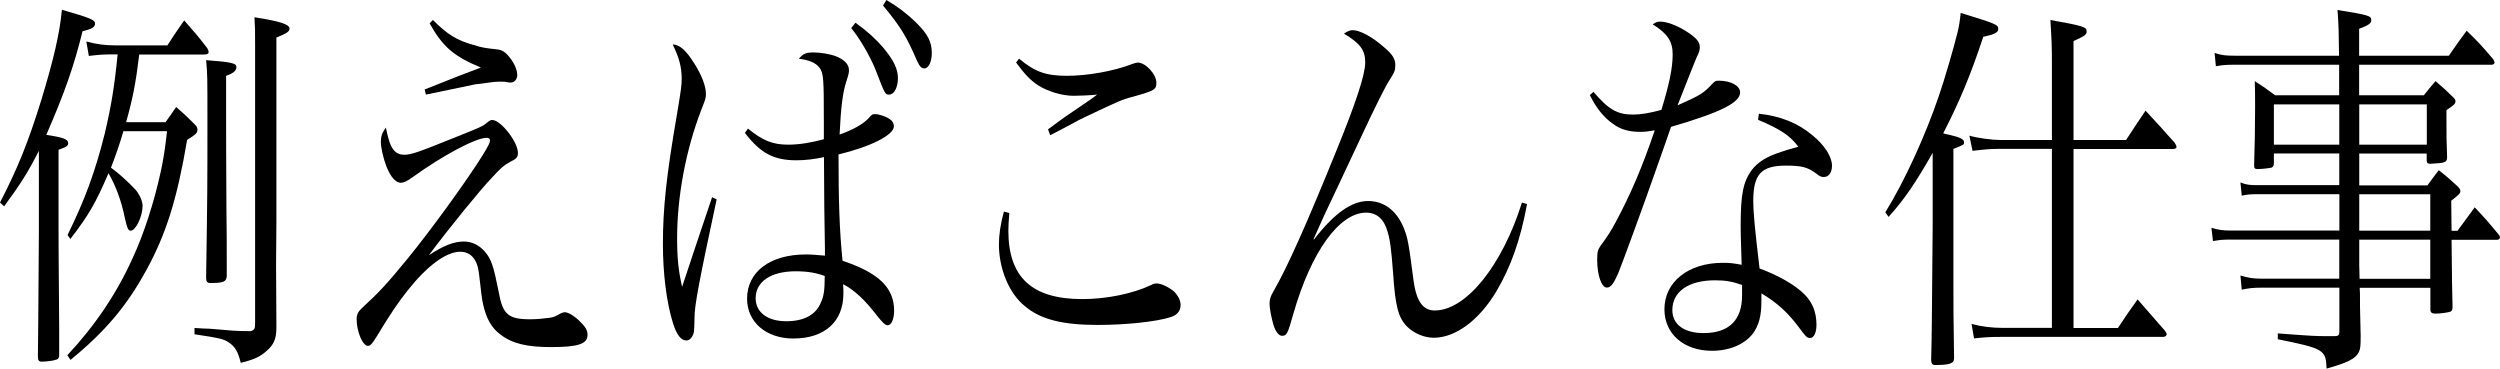 <?xml version="1.0" encoding="utf-8"?>
<!-- Generator: Adobe Illustrator 27.8.1, SVG Export Plug-In . SVG Version: 6.00 Build 0)  -->
<svg version="1.1" id="レイヤー_2" xmlns="http://www.w3.org/2000/svg" xmlns:xlink="http://www.w3.org/1999/xlink" x="0px"
	 y="0px" viewBox="0 0 230.2 33.94" style="enable-background:new 0 0 230.2 33.94;" xml:space="preserve">
<g>
	<g>
		<path d="M0,18.65c1.67-3.24,2.59-5.54,3.8-9.43C4.95,5.44,5.5,3.06,5.7,0.9c2.65,0.76,3.05,0.94,3.05,1.26
			c0,0.36-0.29,0.5-1.15,0.72c-0.78,3.17-1.64,5.65-3.34,9.54c1.53,0.22,2.02,0.4,2.02,0.76c0,0.25-0.17,0.36-0.89,0.61v7.2
			c0,1.48,0,1.48,0.06,9.14c0,0.47,0,0.94,0,1.19c0,0.4,0,0.83,0,1.48c-0.06,0.22-0.12,0.29-0.29,0.32
			c-0.26,0.11-0.98,0.18-1.32,0.18c-0.26,0-0.35-0.11-0.35-0.47c0,0,0-0.07,0-0.11c0.03-2.52,0.03-2.52,0.09-11.41v-7.42
			c-0.95,1.87-1.64,2.99-3.2,5.11L0,18.65z M11.37,12.06c-0.37,1.26-0.66,2.09-1.15,3.38c0.66,0.47,1.61,1.33,2.25,2.02
			c0.37,0.43,0.66,1.04,0.66,1.51c0,0.94-0.63,2.27-1.09,2.27c-0.23,0-0.32-0.18-0.55-1.19c-0.29-1.48-0.83-2.95-1.5-4.1
			c-1.18,2.74-1.81,3.85-3.51,6.05l-0.26-0.36c1.61-3.28,2.56-5.87,3.43-9.36c0.6-2.56,0.89-4.32,1.18-7.27h-0.17
			C9.5,5,9.13,5.04,8.18,5.15L7.95,3.82c0.89,0.25,1.73,0.36,2.71,0.36h4.75c0.66-1.01,0.86-1.33,1.55-2.3
			c0.95,1.08,1.24,1.4,2.13,2.56c0.06,0.11,0.12,0.25,0.12,0.36c0,0.14-0.14,0.22-0.4,0.22h-5.99c-0.32,2.66-0.6,4.07-1.21,6.23
			h3.63c0.43-0.61,0.58-0.79,0.98-1.4c0.78,0.68,1.01,0.9,1.73,1.62c0.17,0.18,0.23,0.29,0.23,0.47c0,0.29-0.12,0.43-0.95,0.94
			c-0.92,5.44-1.93,8.67-3.77,12.02c-1.79,3.28-3.8,5.65-6.97,8.24l-0.29-0.43c2.53-2.7,4.55-5.69,6.02-8.96
			c1.01-2.16,1.96-5.11,2.56-7.85c0.26-1.19,0.4-2.02,0.6-3.82H11.37z M17.91,30.2c0.63,0.04,1.12,0.07,1.41,0.07
			c2.13,0.18,2.36,0.22,3.77,0.22c0.35-0.11,0.4-0.22,0.4-0.76V4.18c0-1.44,0-1.58-0.06-2.59c2.33,0.36,3.23,0.65,3.23,1.04
			c0,0.29-0.26,0.43-1.21,0.83v17.1l-0.03,3.78l0.03,5.4c0,0.18,0,0.36,0,0.43c0,1.01-0.23,1.58-0.92,2.16
			c-0.6,0.54-1.18,0.79-2.36,1.08c-0.26-1.04-0.52-1.48-1.09-1.87c-0.49-0.32-0.75-0.4-3.17-0.76V30.2z M20.82,10.73
			c0,0.5,0,4.5,0.03,8.53c0.03,2.59,0.03,2.59,0.03,6.19c-0.06,0.5-0.29,0.61-1.53,0.61c-0.26,0-0.37-0.14-0.37-0.47
			c0.12-7.88,0.12-8.64,0.12-14.54c0-4.14,0-4.14-0.12-5.51c2.42,0.18,2.79,0.29,2.79,0.65c0,0.32-0.32,0.58-0.95,0.79V10.73z"/>
		<path d="M36.26,13.82c0.23,0.29,0.58,0.43,0.92,0.43c0.69,0,1.21-0.18,4.95-1.69c2.16-0.86,2.33-0.94,2.71-1.26
			c0.26-0.22,0.35-0.25,0.49-0.25c0.78,0,2.36,2.02,2.36,3.02c0,0.43-0.12,0.54-0.83,0.9c-0.46,0.25-0.75,0.5-1.61,1.44
			c-0.98,1.01-4,4.72-5.76,7.09c1.38-0.9,2.3-1.26,3.23-1.26c0.72,0,1.38,0.32,1.9,0.9c0.63,0.72,0.83,1.37,1.3,3.74
			c0.37,2.09,0.89,2.52,2.91,2.52c0.6,0,1.27-0.07,1.79-0.14c0.4-0.07,0.4-0.07,1.01-0.4c0.14-0.07,0.26-0.11,0.37-0.11
			c0.32,0,0.86,0.32,1.38,0.83c0.52,0.5,0.72,0.83,0.72,1.26c0,0.83-0.86,1.12-3.37,1.12c-2.19,0-3.57-0.32-4.64-1.15
			c-0.83-0.61-1.32-1.48-1.61-2.81c-0.12-0.58-0.12-0.58-0.37-2.77c-0.14-1.33-0.75-2.05-1.73-2.05c-1.3,0-3.05,1.3-4.84,3.56
			c-0.89,1.12-1.55,2.09-2.97,4.43c-0.29,0.47-0.49,0.68-0.69,0.68c-0.49,0-1.04-1.33-1.04-2.45c0-0.43,0.12-0.68,0.46-1.01
			c1.61-1.48,2.25-2.16,4.17-4.5c2.13-2.59,5.56-7.31,7.05-9.72c0.49-0.83,0.6-1.04,0.6-1.26c0-0.14-0.12-0.22-0.32-0.22
			c-0.98,0-4.03,1.62-6.77,3.6c-0.55,0.4-0.86,0.54-1.12,0.54c-0.46,0-0.92-0.5-1.32-1.48c-0.29-0.76-0.52-1.73-0.52-2.3
			c0-0.5,0.12-0.83,0.46-1.3C35.8,13.03,35.95,13.43,36.26,13.82z M39.86,1.84c1.41,1.4,2.22,1.87,3.74,2.3
			c0.81,0.25,1.09,0.29,2.1,0.4c0.52,0.04,0.81,0.22,1.24,0.76c0.43,0.54,0.69,1.15,0.69,1.62c0,0.36-0.26,0.68-0.58,0.68
			c-0.06,0-0.23,0-0.4-0.04c-0.14-0.04-0.32-0.04-0.52-0.04c-0.52,0-0.52,0-2.39,0.25c-0.23,0.04-1.73,0.36-4.52,0.94l-0.12-0.47
			c2.22-0.9,4.46-1.76,5.18-2.02c-2.5-1.04-3.51-1.91-4.72-4.07L39.86,1.84z"/>
		<path d="M65.99,18.36c-1.61,7.49-2.04,9.79-2.04,10.87c0,0.04,0,0.07,0,0.14c-0.03,1.15-0.03,1.3-0.2,1.58
			c-0.12,0.25-0.32,0.4-0.55,0.4c-0.49,0-0.89-0.5-1.24-1.62c-0.58-1.84-0.92-4.57-0.92-7.24c0-3.31,0.32-6.33,1.3-11.99
			c0.37-2.23,0.43-2.63,0.43-3.24c0-1.08-0.23-1.94-0.83-3.17c0.66,0.04,1.21,0.5,2.02,1.8c0.66,1.04,1.04,2.05,1.04,2.74
			c0,0.4,0,0.4-0.46,1.58c-1.38,3.6-2.19,7.88-2.19,11.7c0,1.87,0.12,3.02,0.46,4.5c0.2-0.58,0.6-1.8,1.21-3.64
			c0.32-0.94,1.01-2.99,1.55-4.61L65.99,18.36z M68.87,11.84c1.38,1.12,2.27,1.48,3.71,1.48c1.01,0,2.1-0.18,3.28-0.5
			c0-0.68,0-1.26,0-1.58c0-4.03-0.03-4.5-0.4-5c-0.35-0.47-0.98-0.72-1.9-0.83c0.4-0.47,0.63-0.58,1.38-0.58
			c0.63,0,1.41,0.14,1.96,0.32c0.83,0.32,1.27,0.76,1.27,1.3c0,0.25,0,0.29-0.26,1.12c-0.32,0.97-0.49,2.45-0.6,4.82
			c1.21-0.43,2.13-0.94,2.65-1.48c0.29-0.36,0.37-0.4,0.63-0.4c0.35,0,1.01,0.22,1.35,0.47c0.23,0.14,0.37,0.4,0.37,0.65
			c0,0.79-2.1,1.87-5.1,2.59c0,4.36,0.09,7.02,0.37,9.79c3.34,1.12,4.75,2.48,4.75,4.61c0,0.76-0.26,1.33-0.58,1.33
			c-0.23,0-0.43-0.18-1.01-0.9c-1.04-1.37-2.1-2.38-3.11-2.88c0.03,0.32,0.03,0.61,0.03,0.86c0,2.59-1.73,4.14-4.61,4.14
			c-2.51,0-4.26-1.51-4.26-3.67c0-2.48,2.13-4.07,5.41-4.07c0.55,0,0.95,0.04,1.76,0.11c0-0.32,0-0.54,0-0.61l-0.06-3.85l-0.03-4.61
			c-0.86,0.18-1.7,0.29-2.53,0.29c-2.1,0-3.31-0.65-4.75-2.52L68.87,11.84z M73.27,24.98c-2.27,0-3.69,0.94-3.69,2.48
			c0,1.3,1.09,2.12,2.82,2.12c1.61,0,2.71-0.58,3.17-1.69c0.29-0.61,0.37-1.15,0.37-2.48C75.15,25.12,74.34,24.98,73.27,24.98z
			 M78.77,2.09c1.09,0.79,1.81,1.44,2.5,2.23c1.01,1.19,1.41,2.02,1.41,2.88s-0.35,1.51-0.81,1.51c-0.37,0-0.37,0-1.27-2.34
			c-0.52-1.26-1.44-2.84-2.22-3.78L78.77,2.09z M81.62,0c1.04,0.61,1.84,1.22,2.71,2.05c1.09,1.08,1.47,1.8,1.47,2.81
			c0,0.83-0.29,1.44-0.69,1.44c-0.26,0-0.43-0.18-0.66-0.68c-0.98-2.27-1.55-3.2-3.14-5.11L81.62,0z"/>
		<path d="M92.94,19.62c-0.06,0.79-0.09,1.12-0.09,1.62c0,4.28,2.16,6.3,6.8,6.3c2.27,0,4.66-0.5,6.36-1.3
			c0.17-0.11,0.35-0.14,0.49-0.14c0.43,0,1.09,0.32,1.58,0.72c0.4,0.4,0.63,0.83,0.63,1.26c0,0.54-0.32,0.94-0.92,1.12
			c-1.32,0.43-4.15,0.72-6.71,0.72c-3.22,0-5.27-0.5-6.71-1.73c-1.44-1.15-2.39-3.42-2.39-5.69c0-0.86,0.14-1.84,0.46-3.02
			L92.94,19.62z M93.83,5.4c1.47,1.22,2.48,1.58,4.41,1.58c1.9,0,4.32-0.43,5.99-1.08c0.2-0.07,0.43-0.14,0.52-0.14
			c0.75,0,1.73,1.08,1.73,1.87c0,0.61-0.17,0.72-2.1,1.26c-1.12,0.29-1.38,0.43-4.2,1.76c-0.69,0.32-0.69,0.32-2.36,1.22
			c-0.58,0.29-0.58,0.32-1.12,0.58l-0.2-0.54c0.89-0.65,1.35-1.01,2.1-1.51c1.96-1.33,1.96-1.33,2.42-1.69
			c-0.63,0.07-1.64,0.11-2.16,0.11c-1.07,0-2.39-0.4-3.28-0.97c-0.75-0.5-1.21-1.01-2.02-2.09L93.83,5.4z"/>
		<path d="M140.61,18.79c-0.6,3.28-1.5,5.8-2.82,8.03c-1.58,2.66-3.77,4.28-5.76,4.28c-0.89,0-1.84-0.4-2.48-1.04
			c-0.81-0.83-1.07-1.91-1.27-4.86c-0.17-2.3-0.29-3.17-0.52-3.89c-0.32-1.15-1.01-1.73-1.96-1.73c-2.48,0-5.07,3.6-6.71,9.32
			c-0.52,1.84-0.6,2.02-1.04,2.02c-0.29,0-0.58-0.36-0.78-0.97c-0.2-0.68-0.37-1.55-0.37-1.98c0-0.43,0.09-0.68,0.4-1.22
			c1.18-2.02,3.02-6.12,5.76-12.89c1.81-4.43,2.65-7.02,2.65-8.1c0-1.15-0.46-1.76-1.96-2.66c0.32-0.22,0.55-0.32,0.81-0.32
			c0.66,0,1.81,0.61,2.94,1.62c0.72,0.61,0.98,1.04,0.98,1.58c0,0.5-0.06,0.65-0.52,1.37c-0.4,0.61-1.35,2.52-2.56,5.11
			c-0.43,0.9-1.12,2.41-2.13,4.54c-1.18,2.48-1.47,3.1-2.33,5.04H121c1.87-2.41,3.46-3.53,4.98-3.53c1.44,0,2.59,0.86,3.25,2.41
			c0.4,0.97,0.49,1.51,0.92,4.86c0.26,1.94,0.86,2.81,1.96,2.81c2.88,0,6.22-4.14,8.03-9.94L140.61,18.79z"/>
		<path d="M146.73,8.46c1.38,1.62,2.19,2.09,3.63,2.09c0.75,0,1.53-0.14,2.62-0.43c0.72-2.34,1.04-3.85,1.04-5.11
			c0-1.19-0.46-1.91-1.84-2.77c0.32-0.22,0.46-0.25,0.69-0.25c0.58,0,1.47,0.32,2.3,0.83c0.98,0.61,1.35,1.01,1.35,1.51
			c0,0.29-0.06,0.5-0.29,0.94c-0.12,0.29-0.72,1.76-1.76,4.43c2.13-0.94,2.39-1.12,3.2-1.98c0.23-0.25,0.32-0.29,0.6-0.29
			c1.12,0,1.96,0.47,1.96,1.08c0,0.94-1.79,1.84-6.36,3.17c-0.26,0.72-0.75,2.2-1.53,4.36c-0.86,2.48-3.08,8.53-3.34,9.14
			c-0.43,0.97-0.69,1.3-1.04,1.3c-0.49,0-0.89-1.12-0.89-2.56c0-0.72,0.06-0.94,0.32-1.3c0.63-0.86,0.98-1.4,1.38-2.16
			c1.41-2.63,2.45-5.08,3.6-8.46c-0.63,0.11-0.89,0.14-1.35,0.14c-1.04,0-1.81-0.22-2.53-0.76c-0.86-0.61-1.53-1.48-2.1-2.63
			L146.73,8.46z M161.96,10.47c1.99,0.22,3.6,0.86,4.92,1.98c1.12,0.9,1.81,1.98,1.81,2.81c0,0.61-0.29,1.04-0.75,1.04
			c-0.23,0-0.4-0.07-0.66-0.29c-0.81-0.61-1.35-0.76-2.82-0.76c-2.3,0-3.02,0.79-3.02,3.28c0,0.97,0.14,2.52,0.58,6.19
			c1.76,0.65,3.25,1.51,4.09,2.34c0.78,0.76,1.15,1.69,1.15,2.84c0,0.72-0.23,1.22-0.58,1.22c-0.29,0-0.4-0.11-1.01-0.94
			c-1.04-1.4-1.99-2.27-3.48-3.17c0,0.29,0,0.54,0,0.68c0,1.44-0.23,2.27-0.81,3.06c-0.78,0.97-2.13,1.55-3.74,1.55
			c-2.59,0-4.38-1.55-4.38-3.82c0-2.52,2.19-4.28,5.38-4.28c0.66,0,0.98,0.04,1.73,0.18c-0.09-2.84-0.09-3.13-0.09-3.56
			c0-2.95,0.23-4.07,1.01-5.15c0.58-0.76,1.38-1.26,2.74-1.69c0.43-0.14,0.49-0.18,1.56-0.47c-0.78-1.04-1.67-1.62-3.71-2.48
			L161.96,10.47z M160.41,26.24c-0.89-0.32-1.55-0.43-2.48-0.43c-2.45,0-3.94,1.04-3.94,2.74c0,1.33,1.09,2.12,2.88,2.12
			c2.33,0,3.54-1.19,3.54-3.46V26.24z"/>
		<path d="M173.6,19.55c1.76-2.84,3.69-7.06,4.92-10.69c0.52-1.48,1.38-4.46,1.73-5.87c0.14-0.61,0.2-0.94,0.29-1.8
			c3.28,1.01,3.46,1.08,3.46,1.48c0,0.32-0.35,0.5-1.38,0.72c-1.18,3.56-2.16,5.9-3.69,8.89c0.29,0.07,0.43,0.11,0.6,0.14
			c0.95,0.22,1.32,0.4,1.32,0.68c0,0.22,0,0.22-0.98,0.61V26.2c0,2.23,0,2.63,0.06,6.66c0,0.04,0,0.11,0,0.14
			c0,0.47-0.4,0.61-1.76,0.61c-0.23,0-0.32-0.11-0.35-0.43c0.06-2.41,0.06-2.59,0.14-12.31v-6.8c-1.53,2.7-2.62,4.32-4.06,5.9
			L173.6,19.55z M195.77,12.89c0.78-1.19,1.01-1.55,1.79-2.7c1.18,1.26,1.53,1.66,2.68,2.95c0.12,0.18,0.17,0.29,0.17,0.4
			s-0.12,0.18-0.35,0.18h-9.13V30.2h4.09c0.78-1.19,1.01-1.51,1.81-2.63c1.09,1.26,1.41,1.62,2.48,2.84c0.14,0.18,0.2,0.29,0.2,0.36
			c0,0.14-0.14,0.25-0.32,0.25h-14.83c-1.27,0-1.61,0.04-2.59,0.14l-0.23-1.33c0.95,0.25,1.9,0.36,2.82,0.36h4.58V13.71h-4.98
			c-0.63,0-1.18,0.04-2.33,0.18l-0.29-1.4c0.72,0.22,2.1,0.4,2.82,0.4h4.78V5.62c0-1.22-0.03-2.05-0.14-3.78
			c3.02,0.54,3.34,0.65,3.34,1.04c0,0.32-0.17,0.43-1.21,0.9v9.11H195.77z"/>
		<path d="M217.24,14.15v2.92h6.28c0.43-0.61,0.58-0.79,1.04-1.4c0.78,0.61,1.01,0.83,1.73,1.48c0.17,0.18,0.26,0.29,0.26,0.43
			c0,0.22-0.09,0.32-0.84,0.9l0.03,2.77h0.55c0.69-0.94,0.89-1.22,1.58-2.16c0.95,1.01,1.24,1.33,2.16,2.45
			c0.12,0.14,0.17,0.25,0.17,0.32c0,0.11-0.12,0.22-0.26,0.22h-4.2c0.03,3.24,0.06,5.33,0.09,6.19c0,0.25-0.06,0.36-0.2,0.43
			c-0.2,0.07-0.89,0.18-1.38,0.18c-0.32,0-0.46-0.11-0.46-0.36c0-0.04,0-0.07,0-0.11v-1.91h-6.51c0.03,0.43,0.03,0.43,0.03,1.76
			l0.06,2.66c0,0.97-0.03,1.22-0.17,1.51c-0.29,0.58-1.01,0.97-2.97,1.51c-0.06-1.73-0.23-1.84-4.49-2.7V30.7
			c3.28,0.25,3.6,0.25,4.43,0.25c0.2,0,0.46,0,0.81,0s0.43-0.11,0.43-0.43v-4.03h-7.2c-0.75,0-1.09,0.04-1.79,0.18l-0.12-1.3
			c0.75,0.22,1.15,0.29,1.96,0.29h7.14v-3.6h-9.99c-0.81,0-1.04,0.04-1.64,0.14l-0.14-1.22c0.63,0.18,1.01,0.25,1.79,0.25h9.99
			v-3.35h-7.52c-0.78,0-1.01,0.04-1.47,0.14l-0.12-1.22c0.55,0.22,0.86,0.25,1.58,0.25h7.52v-2.92h-6.02v0.76c0,0.04,0,0.11,0,0.11
			c0,0.25-0.06,0.36-0.2,0.43c-0.11,0.04-0.89,0.14-1.3,0.14c-0.23,0-0.32-0.07-0.32-0.32c0.06-2.2,0.09-3.28,0.09-5.33
			c0-1.19,0-1.48-0.03-2.45c0.83,0.54,1.09,0.72,1.87,1.3h5.9v-1.8c0-0.43,0-0.76,0-1.01h-9.56c-0.95,0-1.21,0.04-1.79,0.14
			l-0.12-1.22c0.69,0.22,1.04,0.25,1.93,0.25h9.53c-0.03-2.34-0.03-2.63-0.14-4.21c2.91,0.47,3.11,0.54,3.11,0.94
			c0,0.29-0.26,0.47-1.12,0.79v2.48h8.26c0.72-1.04,0.92-1.33,1.64-2.3c1.12,1.08,1.44,1.44,2.45,2.63
			c0.06,0.11,0.12,0.22,0.12,0.32c0,0.07-0.12,0.18-0.23,0.18h-12.24v2.81h5.96c0.43-0.54,0.58-0.72,1.07-1.3
			c0.72,0.61,0.92,0.79,1.58,1.44c0.2,0.18,0.26,0.29,0.26,0.4c0,0.25-0.12,0.36-0.83,0.83c0,2.63,0,2.7,0.06,4.32
			c0,0.43-0.17,0.54-0.95,0.58c-0.23,0-0.4,0.04-0.52,0.04c-0.03,0-0.06,0-0.09,0c-0.23,0-0.32-0.07-0.32-0.36v-0.58H217.24z
			 M215.4,9.61h-6.02v3.71h6.02V9.61z M223.46,9.61h-6.22v3.71h6.22V9.61z M223.78,17.89h-6.54v3.35h6.54V17.89z M217.24,22.07v2.34
			l0.03,1.26h6.51v-3.6H217.24z"/>
	</g>
</g>
</svg>
